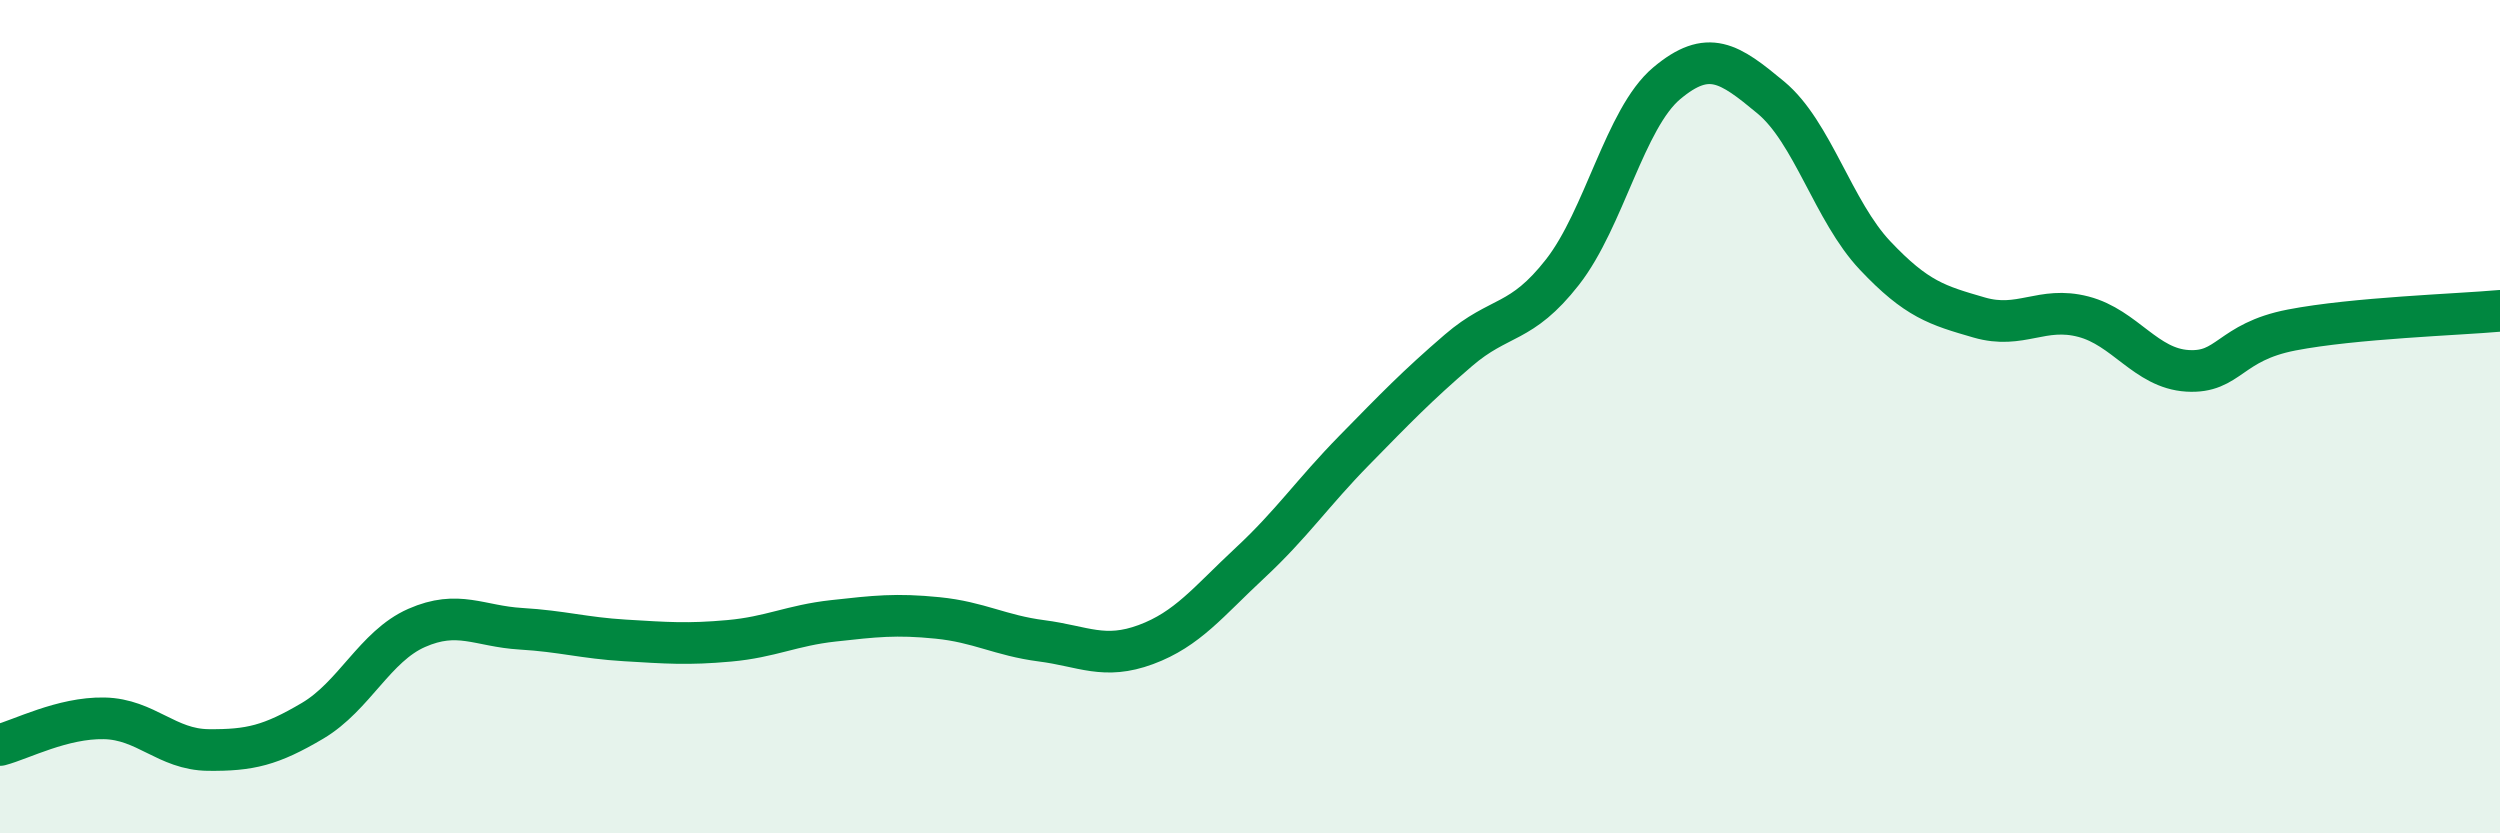 
    <svg width="60" height="20" viewBox="0 0 60 20" xmlns="http://www.w3.org/2000/svg">
      <path
        d="M 0,17.88 C 0.5,17.75 1.5,17.22 2.5,17.24 C 3.5,17.26 4,17.99 5,18 C 6,18.01 6.5,17.89 7.5,17.3 C 8.5,16.71 9,15.51 10,15.07 C 11,14.63 11.5,15.03 12.5,15.09 C 13.5,15.15 14,15.31 15,15.37 C 16,15.43 16.5,15.47 17.5,15.38 C 18.5,15.29 19,15.01 20,14.9 C 21,14.79 21.5,14.73 22.5,14.83 C 23.5,14.93 24,15.25 25,15.38 C 26,15.51 26.5,15.84 27.5,15.47 C 28.5,15.1 29,14.44 30,13.51 C 31,12.58 31.5,11.83 32.5,10.81 C 33.5,9.79 34,9.27 35,8.41 C 36,7.55 36.5,7.81 37.5,6.53 C 38.5,5.25 39,2.84 40,2 C 41,1.16 41.5,1.51 42.5,2.34 C 43.5,3.17 44,5.07 45,6.13 C 46,7.19 46.5,7.33 47.5,7.62 C 48.5,7.91 49,7.34 50,7.6 C 51,7.86 51.5,8.84 52.5,8.9 C 53.5,8.96 53.5,8.21 55,7.92 C 56.5,7.63 59,7.55 60,7.46L60 20L0 20Z"
        fill="#008740"
        opacity="0.1"
        stroke-linecap="round"
        stroke-linejoin="round"
      />
      <path
        d="M 0,17.88 C 0.5,17.75 1.5,17.22 2.5,17.24 C 3.5,17.26 4,17.99 5,18 C 6,18.01 6.5,17.89 7.5,17.3 C 8.5,16.71 9,15.51 10,15.07 C 11,14.63 11.5,15.03 12.5,15.09 C 13.5,15.15 14,15.31 15,15.37 C 16,15.43 16.5,15.47 17.5,15.38 C 18.5,15.29 19,15.01 20,14.9 C 21,14.79 21.5,14.73 22.5,14.83 C 23.5,14.93 24,15.25 25,15.38 C 26,15.51 26.5,15.84 27.5,15.47 C 28.5,15.1 29,14.44 30,13.51 C 31,12.58 31.5,11.83 32.5,10.81 C 33.5,9.79 34,9.27 35,8.41 C 36,7.55 36.5,7.81 37.5,6.53 C 38.5,5.25 39,2.84 40,2 C 41,1.16 41.5,1.51 42.5,2.34 C 43.5,3.17 44,5.07 45,6.13 C 46,7.19 46.5,7.33 47.5,7.62 C 48.5,7.91 49,7.34 50,7.6 C 51,7.86 51.5,8.84 52.5,8.9 C 53.5,8.96 53.5,8.21 55,7.92 C 56.5,7.63 59,7.55 60,7.46"
        stroke="#008740"
        stroke-width="1"
        fill="none"
        stroke-linecap="round"
        stroke-linejoin="round"
      />
    </svg>
  